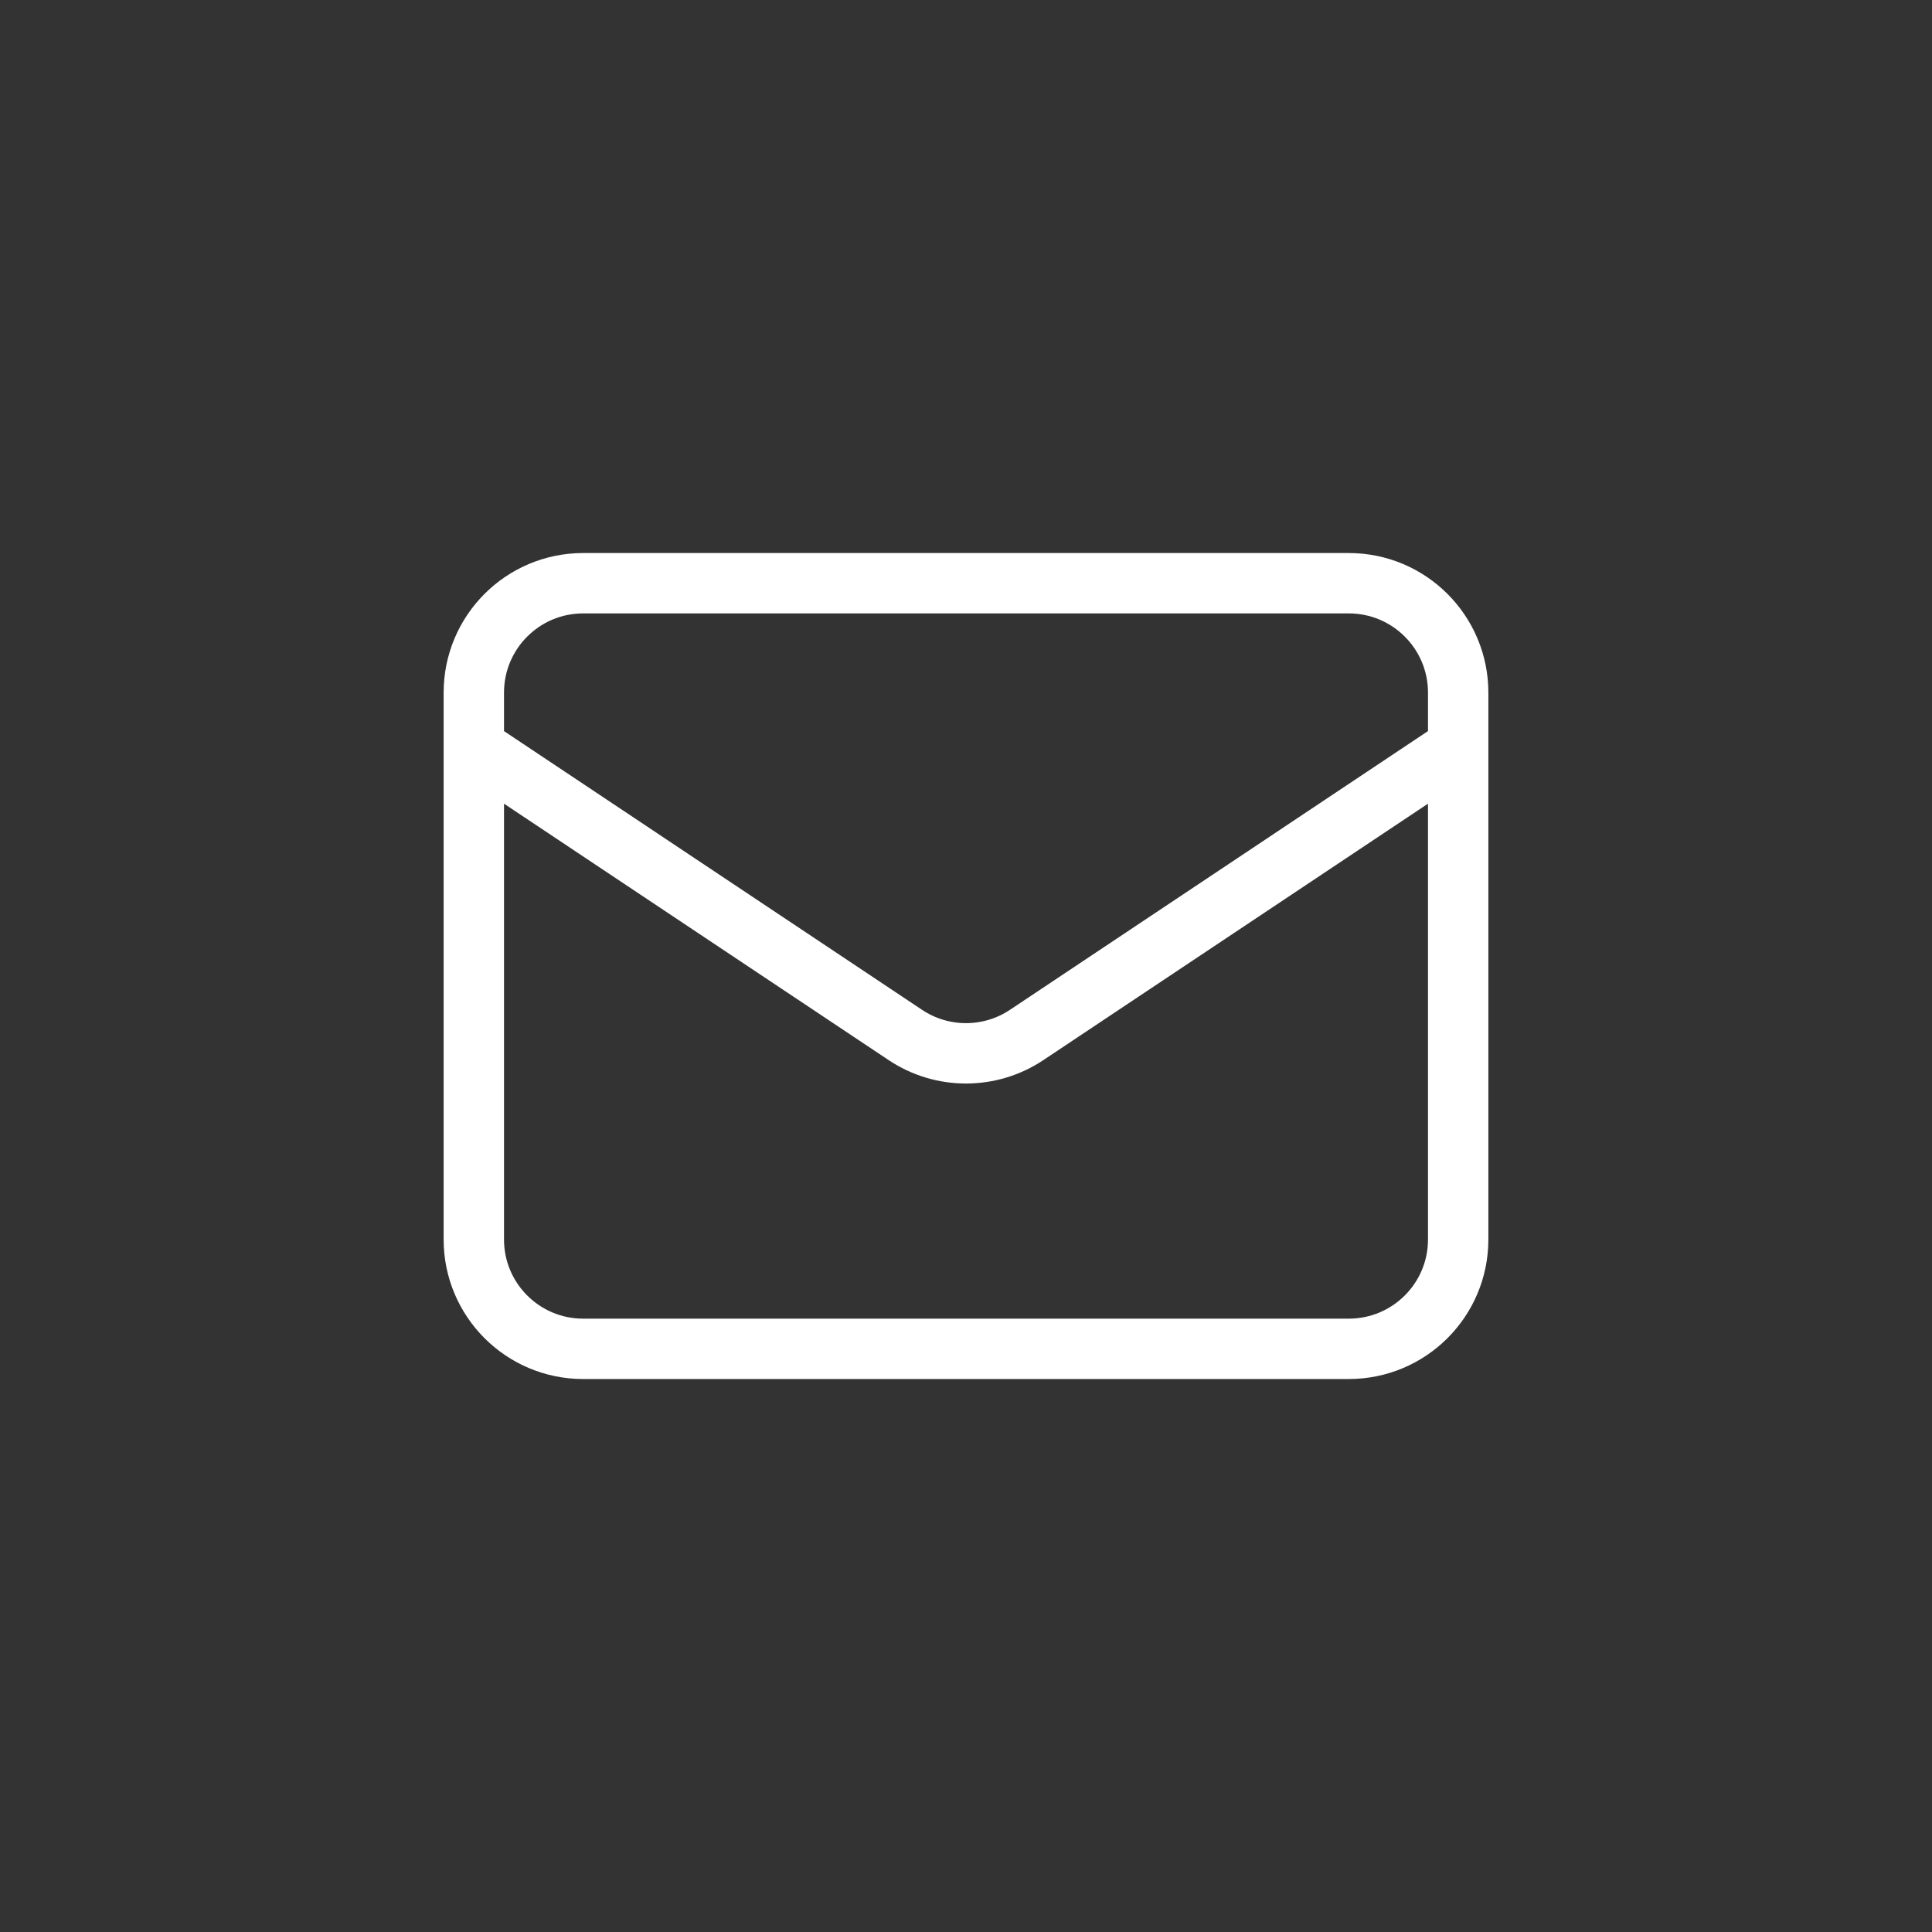 <svg width="32" height="32" viewBox="0 0 32 32" fill="none" xmlns="http://www.w3.org/2000/svg">
<rect x="0" y="0" width="32" height="32" fill="#333333" stroke="none"/>
<path d="M7.848 12.377L14.995 17.142C15.603 17.548 16.396 17.548 17.005 17.142L24.152 12.377M9.659 22.341H22.34C23.341 22.341 24.152 21.53 24.152 20.53V11.472C24.152 10.471 23.341 9.66 22.34 9.66H9.659C8.659 9.66 7.848 10.471 7.848 11.472V20.53C7.848 21.53 8.659 22.341 9.659 22.341Z" stroke="white" stroke-linecap="round" stroke-linejoin="round"/>
</svg>
